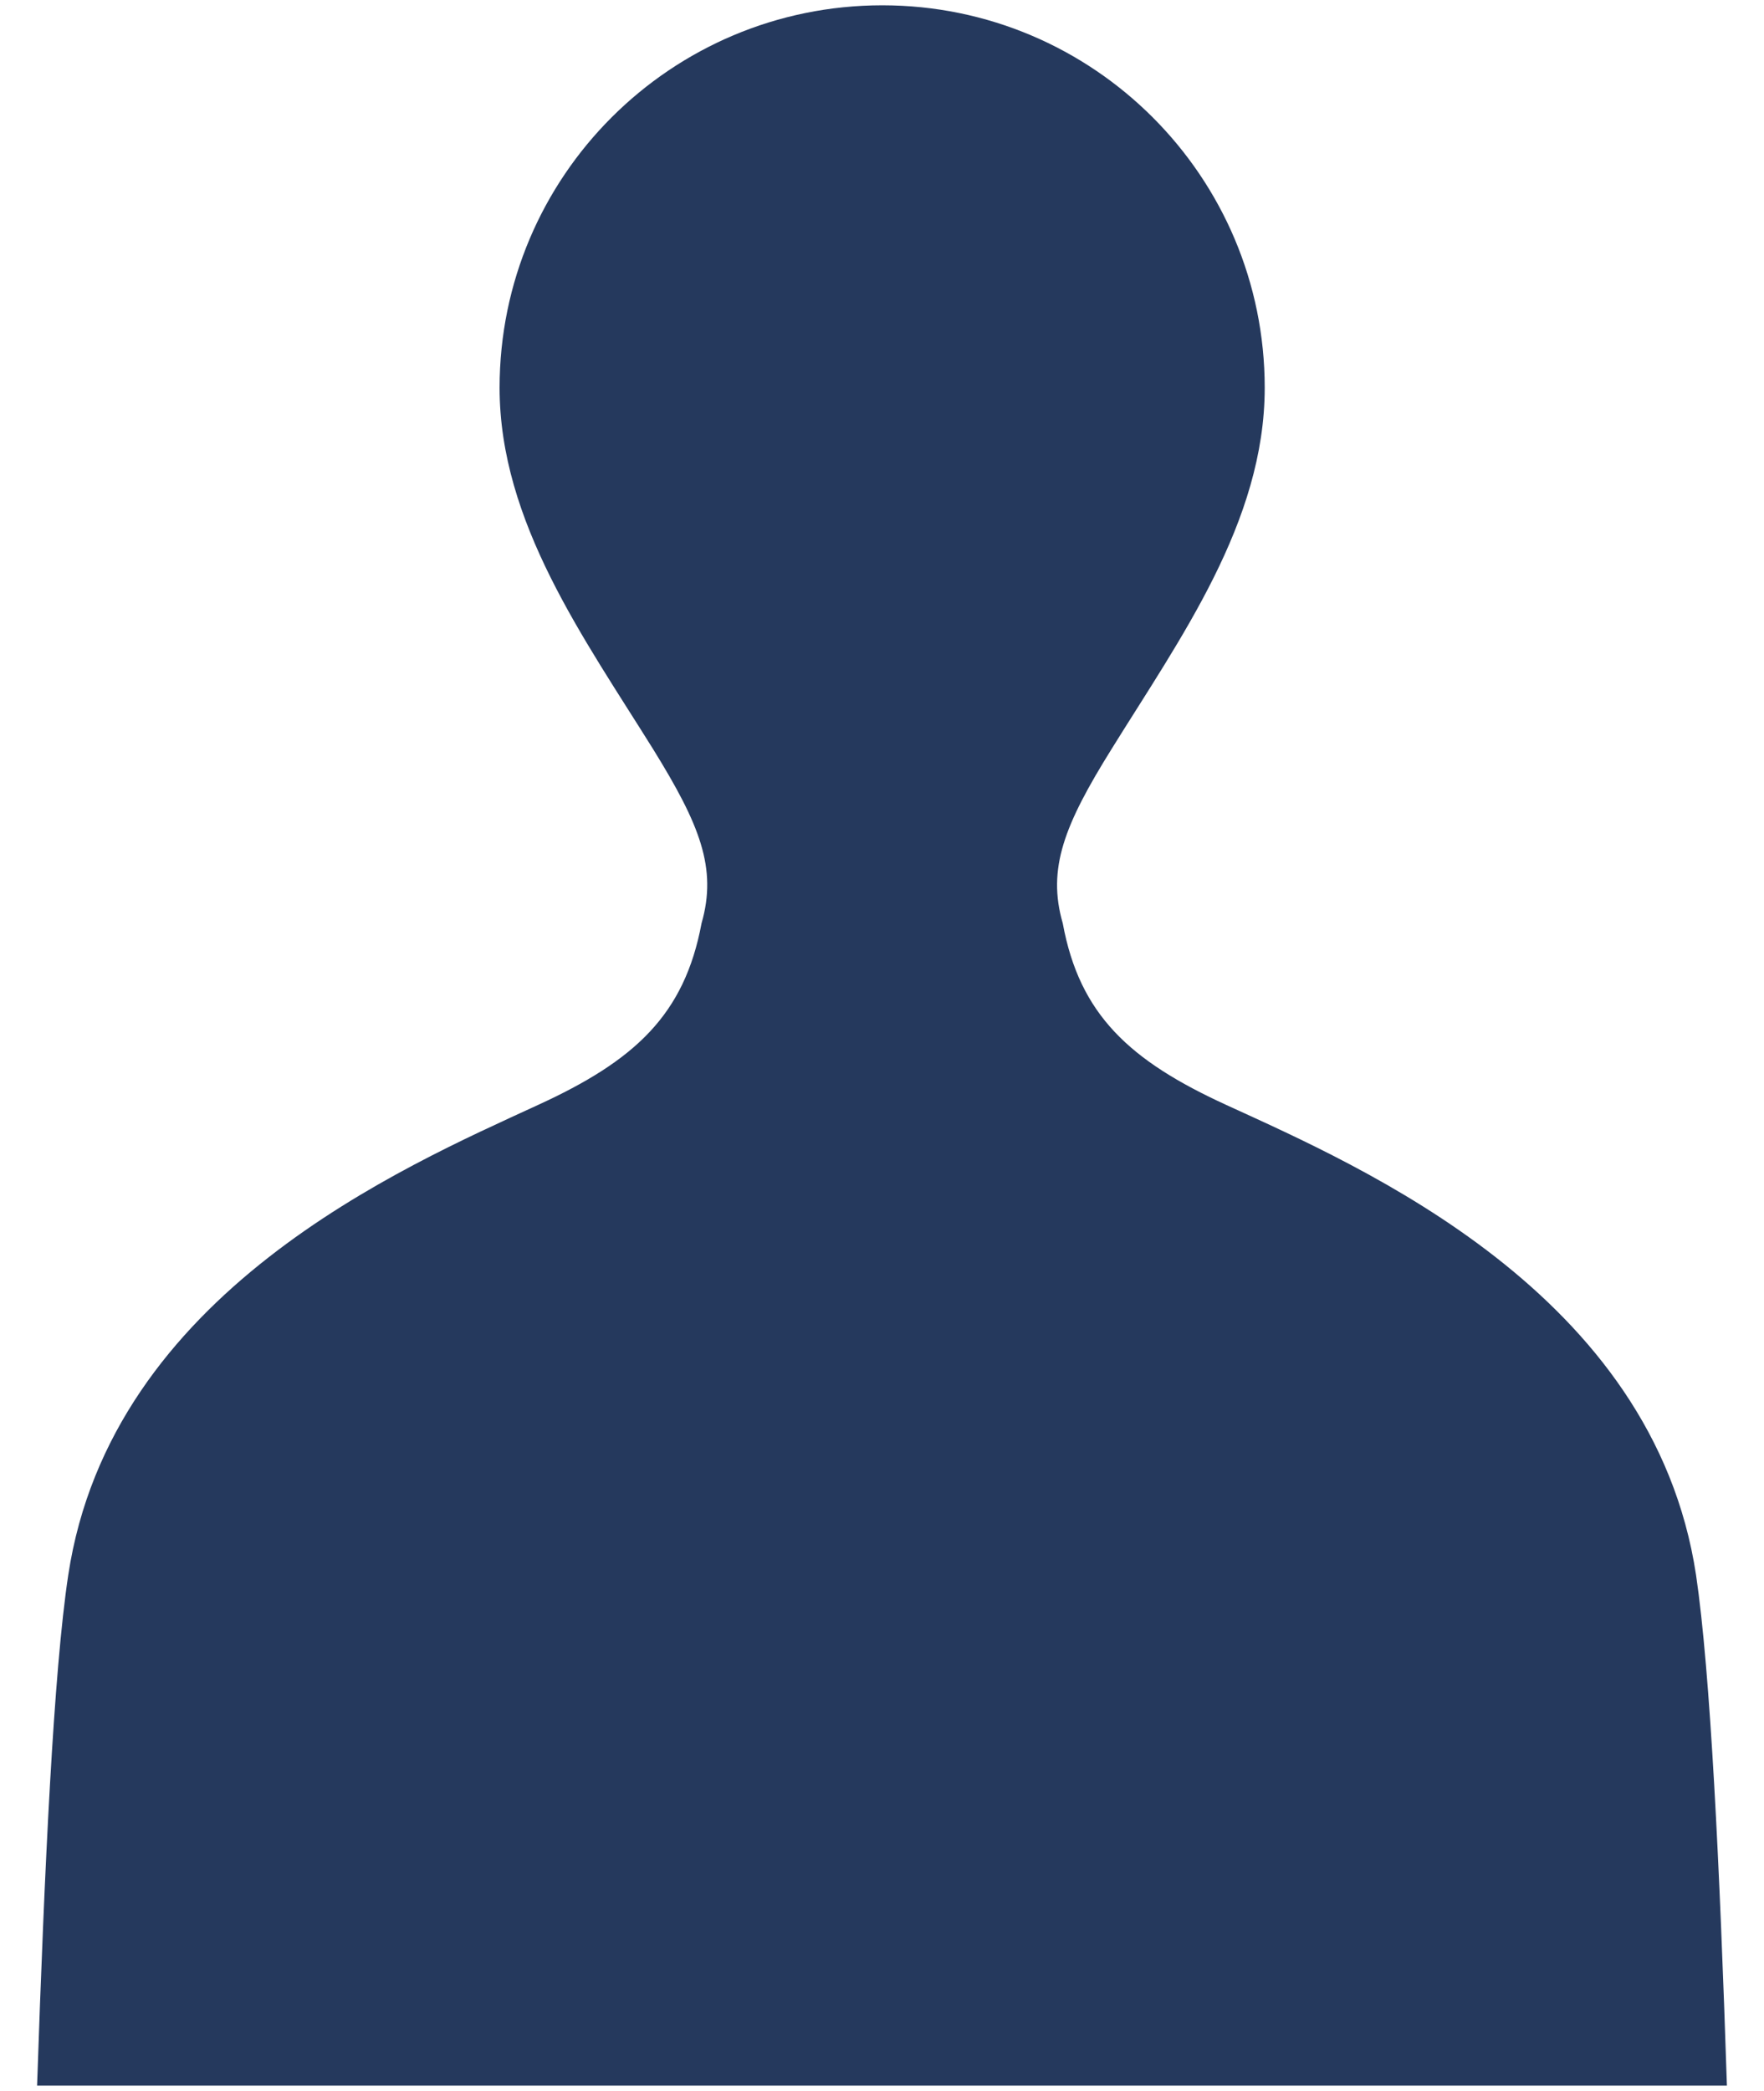 <?xml version="1.0" encoding="utf-8"?>
<!-- Generator: Adobe Illustrator 27.9.0, SVG Export Plug-In . SVG Version: 6.00 Build 0)  -->
<svg version="1.1" id="_x30_" xmlns="http://www.w3.org/2000/svg" xmlns:xlink="http://www.w3.org/1999/xlink" x="0px" y="0px"
	 viewBox="0 0 566 670.8" style="enable-background:new 0 0 566 670.8;" xml:space="preserve">
<style type="text/css">
	.st0{fill:#25395D;}
</style>
<g>
	<path class="st0" d="M554.1,669.1H11.9c2.4-70.5,5.3-132.7,10-163.8c13.7-90.6,107.3-130.8,150.7-150.8c31-14.2,47-28.8,52.5-58.3
		c5.1-17.7-0.6-31.7-15.5-55.8c-22.1-35.5-49.3-72.9-49.3-116c0-67.8,55-122.7,122.8-122.7c67.8,0,122.7,55,122.7,122.7
		c0,43.1-27.2,80.5-49.2,116c-15,24.1-20.7,38.2-15.6,55.8c5.4,29.4,21.5,44.1,52.5,58.3c43.4,19.9,137,60.2,150.7,150.8
		C548.8,536.4,551.8,598.6,554.1,669.1z"/>
</g>
</svg>
